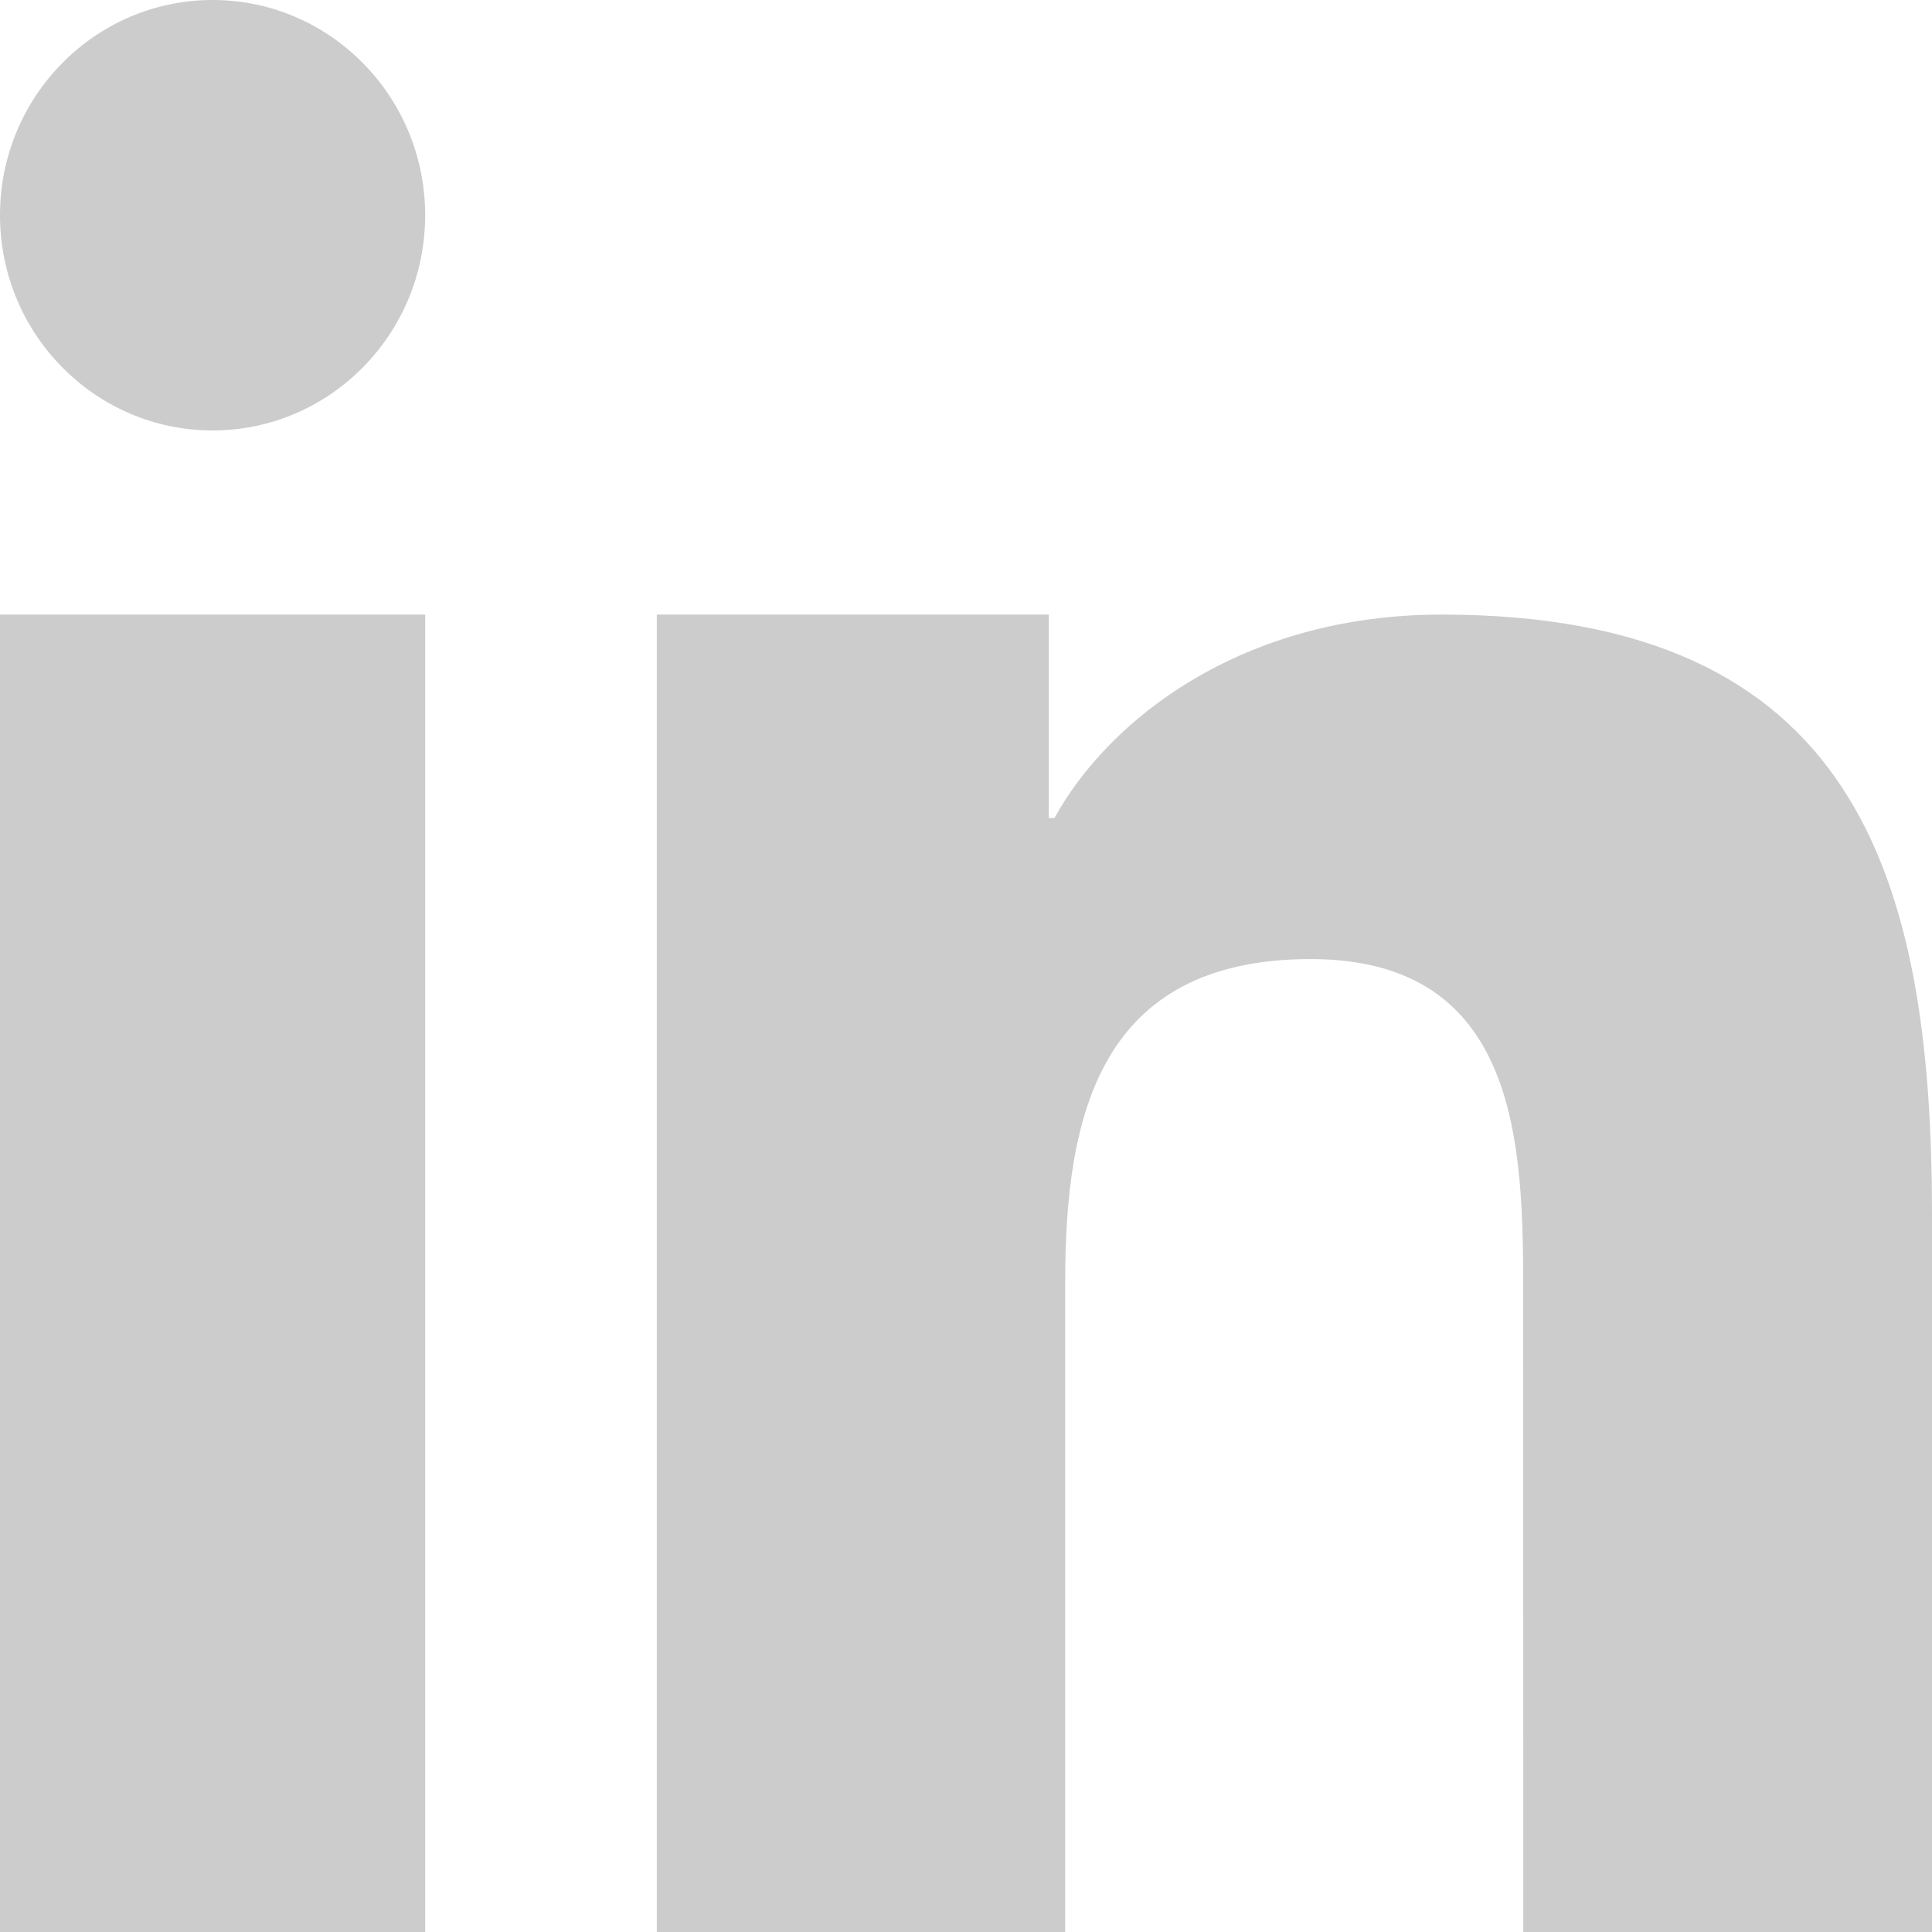 <svg width="75" height="75" viewBox="0 0 75 75" fill="none" xmlns="http://www.w3.org/2000/svg">
<g clip-path="url(#clip0_5008_52638)">
<path fill-rule="evenodd" clip-rule="evenodd" d="M25.497 23.858H40.713V31.755H40.934C43.053 27.907 48.235 23.858 55.962 23.858C72.029 23.858 75 33.982 75 47.153V75H59.133L59.13 50.199C59.13 44.528 59.015 37.231 50.879 37.231C42.618 37.231 41.35 43.402 41.35 49.787V75H25.497V23.858ZM16.505 8.355C16.505 12.966 12.807 16.71 8.254 16.71C3.698 16.71 0 12.966 0 8.355C0 3.742 3.698 0 8.254 0C12.807 0 16.505 3.742 16.505 8.355ZM0 23.858H16.505V75H0V23.858Z" fill="#CCCCCC"/>
</g>
<defs>
<clipPath id="clip0_5008_52638">
<rect width="75" height="75" fill="white"/>
</clipPath>
</defs>
</svg>

